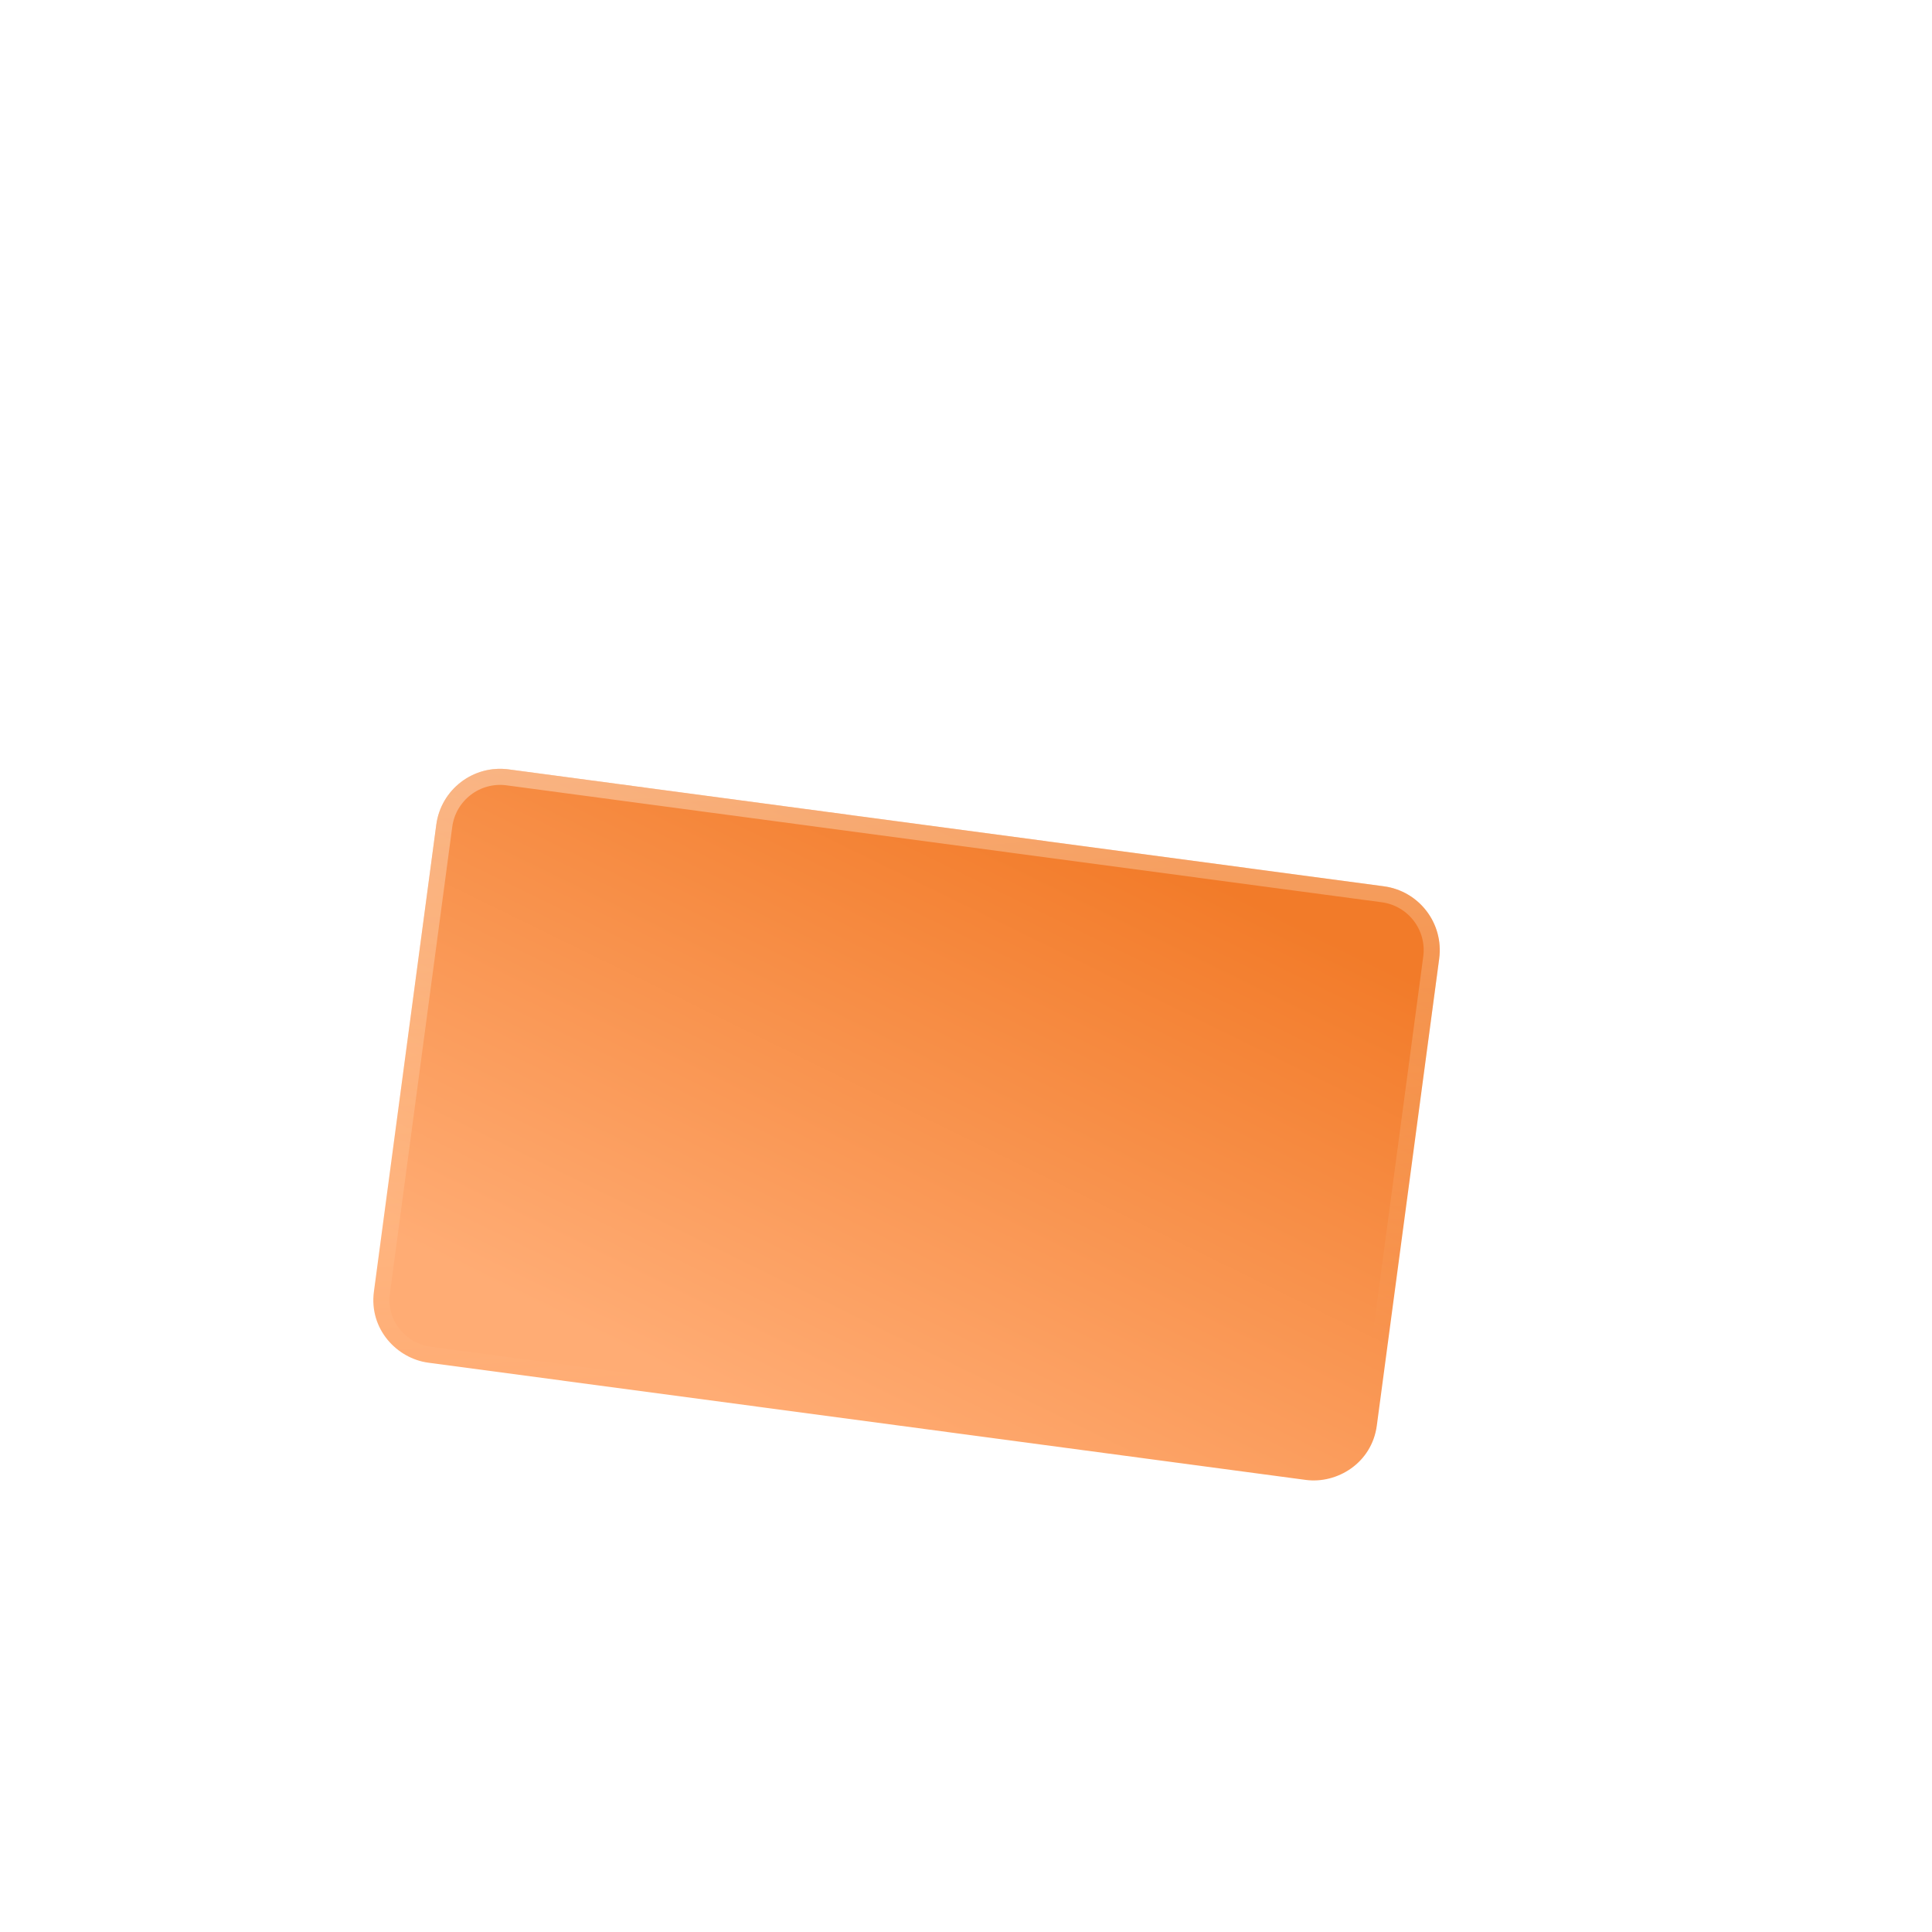 <svg id="euBfJh70N4k1" xmlns="http://www.w3.org/2000/svg" xmlns:xlink="http://www.w3.org/1999/xlink" viewBox="0 0 120 120" shape-rendering="geometricPrecision" text-rendering="geometricPrecision">
<style><![CDATA[
#euBfJh70N4k2_to {animation: euBfJh70N4k2_to__to 1200ms linear 1 normal forwards}@keyframes euBfJh70N4k2_to__to { 0% {transform: translate(57.195px,74.461px)} 41.667% {transform: translate(57.195px,74.461px);animation-timing-function: cubic-bezier(0.215,0.61,0.355,1)} 100% {transform: translate(61.195px,80.461px)}} #euBfJh70N4k2 {animation: euBfJh70N4k2_c_o 1200ms linear 1 normal forwards}@keyframes euBfJh70N4k2_c_o { 0% {opacity: 0} 41.667% {opacity: 0;animation-timing-function: cubic-bezier(0.215,0.61,0.355,1)} 100% {opacity: 0.3}} #euBfJh70N4k5_tr {animation: euBfJh70N4k5_tr__tr 1200ms linear 1 normal forwards}@keyframes euBfJh70N4k5_tr__tr { 0% {transform: translate(97.884px,52.454px) rotate(10.581deg);animation-timing-function: cubic-bezier(0.215,0.61,0.355,1)} 58.333% {transform: translate(97.884px,52.454px) rotate(0deg)} 100% {transform: translate(97.884px,52.454px) rotate(0deg)}} #euBfJh70N4k8_to {animation: euBfJh70N4k8_to__to 1200ms linear 1 normal forwards}@keyframes euBfJh70N4k8_to__to { 0% {transform: translate(58.594px,69.852px);animation-timing-function: cubic-bezier(0.215,0.61,0.355,1)} 58.333% {transform: translate(54.594px,69.852px)} 100% {transform: translate(54.594px,69.852px)}} #euBfJh70N4k11_ts {animation: euBfJh70N4k11_ts__ts 1200ms linear 1 normal forwards}@keyframes euBfJh70N4k11_ts__ts { 0% {transform: translate(55.128px,69.537px) scale(0.277,0.277)} 41.667% {transform: translate(55.128px,69.537px) scale(0.277,0.277);animation-timing-function: cubic-bezier(0.215,0.61,0.355,1)} 100% {transform: translate(55.128px,69.537px) scale(1,1)}} #euBfJh70N4k11 {animation: euBfJh70N4k11_c_o 1200ms linear 1 normal forwards}@keyframes euBfJh70N4k11_c_o { 0% {opacity: 0} 41.667% {opacity: 0;animation-timing-function: cubic-bezier(0.215,0.61,0.355,1)} 100% {opacity: 1}}
]]></style>
<defs><linearGradient id="euBfJh70N4k3-fill" x1="29.547" y1="63.355" x2="56.562" y2="104.077" spreadMethod="pad" gradientUnits="userSpaceOnUse" gradientTransform="translate(0 0)"><stop id="euBfJh70N4k3-fill-0" offset="0%" stop-color="#ffa029"/><stop id="euBfJh70N4k3-fill-1" offset="100%" stop-color="#ec5429"/></linearGradient><linearGradient id="euBfJh70N4k4-fill" x1="28.98" y1="87.992" x2="62.795" y2="58.374" spreadMethod="pad" gradientUnits="userSpaceOnUse" gradientTransform="translate(0 0)"><stop id="euBfJh70N4k4-fill-0" offset="0%" stop-color="rgba(255,160,41,0)"/><stop id="euBfJh70N4k4-fill-1" offset="100%" stop-color="#ec5429"/></linearGradient><linearGradient id="euBfJh70N4k6-fill" x1="95" y1="60.5" x2="84.519" y2="-3.591" spreadMethod="pad" gradientUnits="userSpaceOnUse" gradientTransform="translate(0 0)"><stop id="euBfJh70N4k6-fill-0" offset="0%" stop-color="#fff"/><stop id="euBfJh70N4k6-fill-1" offset="100%" stop-color="rgba(255,255,255,0.2)"/></linearGradient><linearGradient id="euBfJh70N4k7-stroke" x1="29.69" y1="25.671" x2="94.963" y2="35.123" spreadMethod="pad" gradientUnits="userSpaceOnUse" gradientTransform="translate(0 0)"><stop id="euBfJh70N4k7-stroke-0" offset="0%" stop-color="#fff"/><stop id="euBfJh70N4k7-stroke-1" offset="100%" stop-color="rgba(255,255,255,0)"/></linearGradient><filter id="euBfJh70N4k8-filter" x="-150%" width="400%" y="-150%" height="400%"><feGaussianBlur id="euBfJh70N4k8-filter-drop-shadow-0-blur" in="SourceAlpha" stdDeviation="2.286,2.286"/><feOffset id="euBfJh70N4k8-filter-drop-shadow-0-offset" dx="-2.286" dy="0" result="tmp"/><feFlood id="euBfJh70N4k8-filter-drop-shadow-0-flood" flood-color="rgba(67,32,0,0.06)"/><feComposite id="euBfJh70N4k8-filter-drop-shadow-0-composite" operator="in" in2="tmp"/><feMerge id="euBfJh70N4k8-filter-drop-shadow-0-merge" result="result"><feMergeNode id="euBfJh70N4k8-filter-drop-shadow-0-merge-node-1"/><feMergeNode id="euBfJh70N4k8-filter-drop-shadow-0-merge-node-2" in="SourceGraphic"/></feMerge></filter><linearGradient id="euBfJh70N4k9-fill" x1="43.62" y1="87.039" x2="62.196" y2="49.086" spreadMethod="pad" gradientUnits="userSpaceOnUse" gradientTransform="translate(0 0)"><stop id="euBfJh70N4k9-fill-0" offset="0%" stop-color="#ffac74"/><stop id="euBfJh70N4k9-fill-1" offset="100%" stop-color="#f27b29"/></linearGradient><linearGradient id="euBfJh70N4k10-stroke" x1="43.762" y1="40.801" x2="46.767" y2="85.425" spreadMethod="pad" gradientUnits="userSpaceOnUse" gradientTransform="translate(0 0)"><stop id="euBfJh70N4k10-stroke-0" offset="0%" stop-color="rgba(255,255,255,0.51)"/><stop id="euBfJh70N4k10-stroke-1" offset="100%" stop-color="rgba(255,255,222,0)"/></linearGradient><linearGradient id="euBfJh70N4k12-fill" x1="64.908" y1="70.867" x2="38.78" y2="68.24" spreadMethod="pad" gradientUnits="userSpaceOnUse" gradientTransform="translate(0 0)"><stop id="euBfJh70N4k12-fill-0" offset="0%" stop-color="#fff"/><stop id="euBfJh70N4k12-fill-1" offset="100%" stop-color="rgba(255,255,255,0.2)"/></linearGradient><linearGradient id="euBfJh70N4k13-stroke" x1="45.528" y1="68.574" x2="65.139" y2="71.305" spreadMethod="pad" gradientUnits="userSpaceOnUse" gradientTransform="translate(0 0)"><stop id="euBfJh70N4k13-stroke-0" offset="0%" stop-color="#fff"/><stop id="euBfJh70N4k13-stroke-1" offset="100%" stop-color="rgba(255,255,255,0)"/></linearGradient></defs><g id="euBfJh70N4k2_to" transform="translate(57.195,74.461)"><g id="euBfJh70N4k2" transform="translate(-61.195,-80.461)" opacity="0"><path d="M36.602,58.49c-2.19-.293-4.202,1.245-4.495,3.435L28.252,90.786c-.31,2.321,1.422,4.139,3.362,4.399l54.271,7.251c1.94.259,4.088-1.041,4.399-3.362l3.856-28.861c.293-2.19-1.245-4.202-3.435-4.494l-54.102-7.228Z" fill="url(#euBfJh70N4k3-fill)"/><path d="M36.602,58.49c-2.19-.293-4.202,1.245-4.495,3.435L28.252,90.786c-.31,2.321,1.422,4.139,3.362,4.399l54.271,7.251c1.94.259,4.088-1.041,4.399-3.362l3.856-28.861c.293-2.19-1.245-4.202-3.435-4.494l-54.102-7.228Z" fill="url(#euBfJh70N4k4-fill)"/></g></g><g id="euBfJh70N4k5_tr" transform="translate(97.884,52.454) rotate(10.581)"><g transform="translate(-97.884,-52.454)"><path d="M92.382,54.014c1.948.26,4.106-1.045,4.417-3.376l1.041-7.793c.311-2.331-1.045-4.106-3.376-4.417L71.103,35.306c7.01.937,13.687-4.51,13.492-12.061-.16-4.766-3.536-9.184-8.093-10.589-7.184-2.553-14.592,2.406-15.529,9.416.937-7.01-4.51-13.687-12.061-13.492-4.835.54-9.184,3.536-10.643,8.493-2.553,7.184,2.459,14.192,9.47,15.129L24.377,29.082c-2.331-.311-4.103,1.028-4.415,3.358l-1.041,7.793c-.311,2.331,1.045,4.106,3.376,4.417l70.085,9.363ZM68.766,23.114c.26-1.948,2.469-3.636,4.417-3.376s3.636,2.469,3.376,4.417c-.311,2.331-2.469,3.636-4.417,3.376l-3.897-.52.521-3.897ZM52.676,24.93l-3.897-.521c-1.948-.26-3.636-2.469-3.376-4.417.26-1.948,2.469-3.636,4.417-3.376s3.636,2.469,3.376,4.417l-.52,3.897Z" fill="url(#euBfJh70N4k6-fill)"/><path d="M71.103,35.306l-.033.248l23.362,3.121c1.109.148,1.967.641,2.513,1.355s.796,1.672.648,2.781l-1.041,7.793c-.291,2.179-2.309,3.405-4.136,3.161L22.33,44.402c-1.109-.148-1.967-.641-2.513-1.355s-.796-1.672-.648-2.781l1.041-7.793c.148-1.109.64-1.962,1.353-2.504.714-.542,1.671-.788,2.78-.64l23.362,3.121.033-.248.033-.248c-6.869-.918-11.762-7.778-9.267-14.797l0.0 0.0.004-.013c1.425-4.841,5.671-7.78,10.42-8.314c7.383-.184,12.713,6.346,11.796,13.209l.248.033.248.033c.916-6.859,8.169-11.712,15.197-9.214v0l.01.003c4.455,1.374,7.76,5.698,7.917,10.358.19,7.388-6.343,12.723-13.209,11.806l-.033.248Zm-3.106-8.329l-.033.248.248.033l3.897.52c2.069.277,4.366-1.107,4.698-3.591.141-1.055-.246-2.159-.909-3.026s-1.627-1.531-2.682-1.672c-1.055-.141-2.159.246-3.026.909s-1.531,1.627-1.671,2.682l-.521,3.897ZM52.643,25.178l.248.033.033-.248.52-3.897c.141-1.055-.246-2.159-.909-3.026-.663-.868-1.627-1.531-2.682-1.672s-2.159.246-3.026.909-1.531,1.627-1.672,2.682.246,2.159.909,3.026s1.627,1.531,2.682,1.671l3.897.521Z" fill="none" stroke="url(#euBfJh70N4k7-stroke)" stroke-width="0.5" stroke-opacity="0.5"/></g></g><g id="euBfJh70N4k8_to" transform="translate(58.594,69.852)"><g transform="translate(-54.594,-69.852)" filter="url(#euBfJh70N4k8-filter)"><path d="M29.88,47.788c-2.19-.292-4.202,1.245-4.495,3.435L21.511,80.222c-.311,2.331,1.428,4.157,3.376,4.417l54.499,7.281c1.948.26,4.106-1.045,4.417-3.376l3.874-28.999c.292-2.19-1.245-4.202-3.435-4.495L29.88,47.788Z" fill="url(#euBfJh70N4k9-fill)"/><path d="M25.881,51.289c.256-1.916,2.017-3.262,3.933-3.006l54.362,7.263c1.916.256,3.262,2.017,3.006,3.933L83.307,88.478c-.271,2.026-2.149,3.175-3.855,2.947L24.953,84.143c-1.707-.228-3.217-1.829-2.946-3.855l3.874-28.999Z" fill="none" stroke="url(#euBfJh70N4k10-stroke)" stroke-opacity="0.8"/></g></g><g id="euBfJh70N4k11_ts" transform="translate(55.128,69.537) scale(0.277,0.277)"><g id="euBfJh70N4k11" transform="translate(-55.128,-69.537)" opacity="0"><path d="M53.032,81.512c0,0-10.631-9.352-9.592-17.128.572-4.279,4.538-7.326,8.834-6.752c1.565.209,2.522,1.93,3.636,2.469c1.27-.627,2.591-1.637,4.157-1.428c4.279.572,7.326,4.538,6.752,8.834-1.005,7.391-13.787,14.005-13.787,14.005Z" fill="url(#euBfJh70N4k12-fill)"/><path d="M55.801,60.326l.11.053.11-.054c.269-.133.541-.283.811-.432.055-.03.11-.06.164-.09.326-.179.652-.353.984-.501.664-.295,1.336-.477,2.054-.381c4.143.553,7.093,4.394,6.537,8.553-.243,1.785-1.2,3.542-2.525,5.183-1.323,1.639-2.999,3.145-4.651,4.427-1.651,1.281-3.272,2.333-4.48,3.066-.604.366-1.105.652-1.454.846-.168.093-.3.165-.393.214-.076-.069-.185-.169-.321-.297-.286-.269-.695-.662-1.183-1.159-.976-.993-2.264-2.397-3.521-4.042-1.257-1.645-2.475-3.526-3.315-5.471-.84-1.946-1.294-3.941-1.042-5.824.553-4.143,4.394-7.093,8.553-6.537.701.094,1.282.528,1.852,1.048.117.107.24.223.363.34.16.151.32.303.47.436.276.245.565.472.875.622Z" fill="none" stroke="url(#euBfJh70N4k13-stroke)" stroke-width="0.5" stroke-opacity="0.5"/></g></g></svg>
